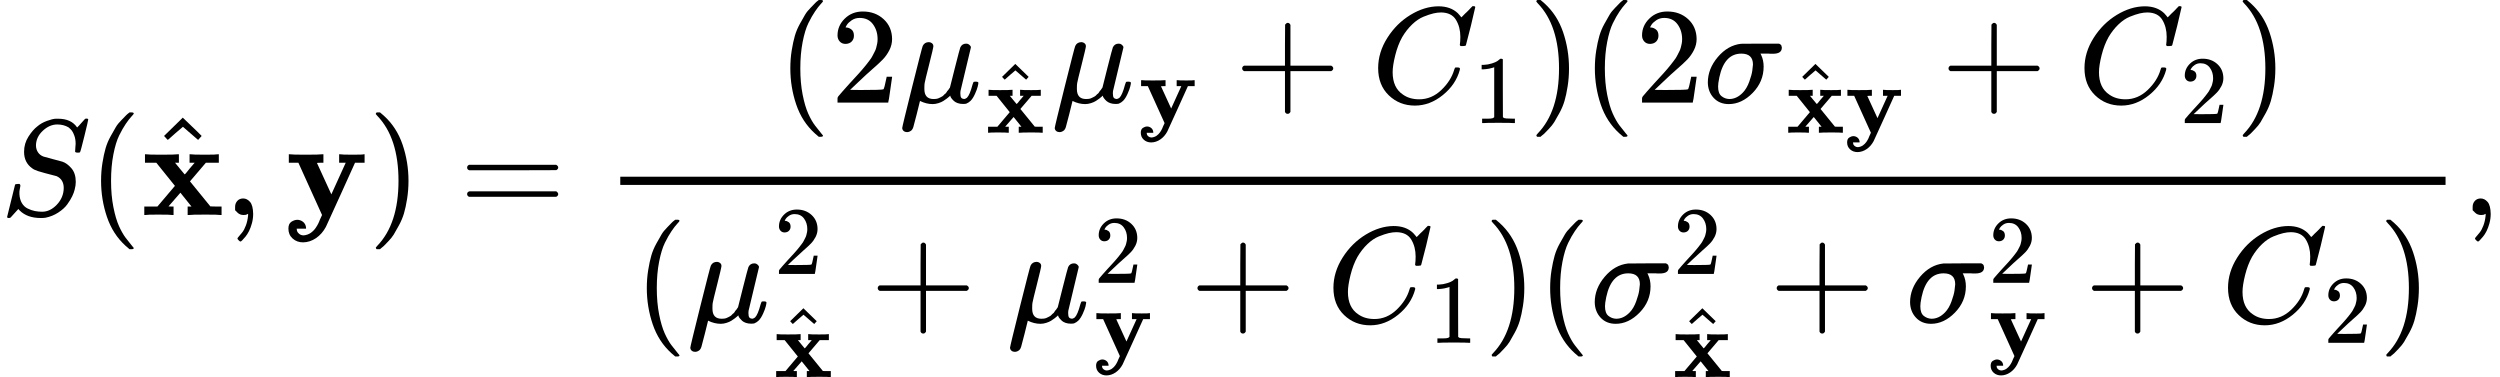 <?xml version="1.0" encoding="UTF-8"?><!DOCTYPE svg PUBLIC "-//W3C//DTD SVG 1.1//EN" "http://www.w3.org/Graphics/SVG/1.1/DTD/svg11.dtd"><svg style="vertical-align: -2.681ex;" xmlns="http://www.w3.org/2000/svg" width="41.355ex" height="6.238ex" role="img" focusable="false" viewBox="0 -1572 18279 2757.1" xmlns:xlink="http://www.w3.org/1999/xlink"><defs><path id="MJX-49161-TEX-I-1D446" d="M308 24Q367 24 416 76T466 197Q466 260 414 284Q308 311 278 321T236 341Q176 383 176 462Q176 523 208 573T273 648Q302 673 343 688T407 704H418H425Q521 704 564 640Q565 640 577 653T603 682T623 704Q624 704 627 704T632 705Q645 705 645 698T617 577T585 459T569 456Q549 456 549 465Q549 471 550 475Q550 478 551 494T553 520Q553 554 544 579T526 616T501 641Q465 662 419 662Q362 662 313 616T263 510Q263 480 278 458T319 427Q323 425 389 408T456 390Q490 379 522 342T554 242Q554 216 546 186Q541 164 528 137T492 78T426 18T332 -20Q320 -22 298 -22Q199 -22 144 33L134 44L106 13Q83 -14 78 -18T65 -22Q52 -22 52 -14Q52 -11 110 221Q112 227 130 227H143Q149 221 149 216Q149 214 148 207T144 186T142 153Q144 114 160 87T203 47T255 29T308 24Z"></path><path id="MJX-49161-TEX-N-28" d="M94 250Q94 319 104 381T127 488T164 576T202 643T244 695T277 729T302 750H315H319Q333 750 333 741Q333 738 316 720T275 667T226 581T184 443T167 250T184 58T225 -81T274 -167T316 -220T333 -241Q333 -250 318 -250H315H302L274 -226Q180 -141 137 -14T94 250Z"></path><path id="MJX-49161-TEX-B-1D431" d="M227 0Q212 3 121 3Q40 3 28 0H21V62H117L245 213L109 382H26V444H34Q49 441 143 441Q247 441 265 444H274V382H246L281 339Q315 297 316 297Q320 297 354 341L389 382H352V444H360Q375 441 466 441Q547 441 559 444H566V382H471L355 246L504 63L545 62H586V0H578Q563 3 469 3Q365 3 347 0H338V62H366Q366 63 326 112T285 163L198 63L217 62H235V0H227Z"></path><path id="MJX-49161-TEX-N-5E" d="M112 560L249 694L257 686Q387 562 387 560L361 531Q359 532 303 581L250 627L195 580Q182 569 169 557T148 538L140 532Q138 530 125 546L112 560Z"></path><path id="MJX-49161-TEX-N-2C" d="M78 35T78 60T94 103T137 121Q165 121 187 96T210 8Q210 -27 201 -60T180 -117T154 -158T130 -185T117 -194Q113 -194 104 -185T95 -172Q95 -168 106 -156T131 -126T157 -76T173 -3V9L172 8Q170 7 167 6T161 3T152 1T140 0Q113 0 96 17Z"></path><path id="MJX-49161-TEX-B-1D432" d="M84 -102Q84 -110 87 -119T102 -138T133 -149Q148 -148 162 -143T186 -131T206 -114T222 -95T234 -76T243 -59T249 -45T252 -37L269 0L96 382H26V444H34Q49 441 146 441Q252 441 270 444H279V382H255Q232 382 232 380L337 151L442 382H394V444H401Q413 441 495 441Q568 441 574 444H580V382H510L406 152Q298 -84 297 -87Q269 -139 225 -169T131 -200Q85 -200 54 -172T23 -100Q23 -64 44 -50T87 -35Q111 -35 130 -50T152 -92V-100H84V-102Z"></path><path id="MJX-49161-TEX-N-29" d="M60 749L64 750Q69 750 74 750H86L114 726Q208 641 251 514T294 250Q294 182 284 119T261 12T224 -76T186 -143T145 -194T113 -227T90 -246Q87 -249 86 -250H74Q66 -250 63 -250T58 -247T55 -238Q56 -237 66 -225Q221 -64 221 250T66 725Q56 737 55 738Q55 746 60 749Z"></path><path id="MJX-49161-TEX-N-3D" d="M56 347Q56 360 70 367H707Q722 359 722 347Q722 336 708 328L390 327H72Q56 332 56 347ZM56 153Q56 168 72 173H708Q722 163 722 153Q722 140 707 133H70Q56 140 56 153Z"></path><path id="MJX-49161-TEX-N-32" d="M109 429Q82 429 66 447T50 491Q50 562 103 614T235 666Q326 666 387 610T449 465Q449 422 429 383T381 315T301 241Q265 210 201 149L142 93L218 92Q375 92 385 97Q392 99 409 186V189H449V186Q448 183 436 95T421 3V0H50V19V31Q50 38 56 46T86 81Q115 113 136 137Q145 147 170 174T204 211T233 244T261 278T284 308T305 340T320 369T333 401T340 431T343 464Q343 527 309 573T212 619Q179 619 154 602T119 569T109 550Q109 549 114 549Q132 549 151 535T170 489Q170 464 154 447T109 429Z"></path><path id="MJX-49161-TEX-I-1D707" d="M58 -216Q44 -216 34 -208T23 -186Q23 -176 96 116T173 414Q186 442 219 442Q231 441 239 435T249 423T251 413Q251 401 220 279T187 142Q185 131 185 107V99Q185 26 252 26Q261 26 270 27T287 31T302 38T315 45T327 55T338 65T348 77T356 88T365 100L372 110L408 253Q444 395 448 404Q461 431 491 431Q504 431 512 424T523 412T525 402L449 84Q448 79 448 68Q448 43 455 35T476 26Q485 27 496 35Q517 55 537 131Q543 151 547 152Q549 153 557 153H561Q580 153 580 144Q580 138 575 117T555 63T523 13Q510 0 491 -8Q483 -10 467 -10Q446 -10 429 -4T402 11T385 29T376 44T374 51L368 45Q362 39 350 30T324 12T288 -4T246 -11Q199 -11 153 12L129 -85Q108 -167 104 -180T92 -202Q76 -216 58 -216Z"></path><path id="MJX-49161-TEX-N-2B" d="M56 237T56 250T70 270H369V420L370 570Q380 583 389 583Q402 583 409 568V270H707Q722 262 722 250T707 230H409V-68Q401 -82 391 -82H389H387Q375 -82 369 -68V230H70Q56 237 56 250Z"></path><path id="MJX-49161-TEX-I-1D436" d="M50 252Q50 367 117 473T286 641T490 704Q580 704 633 653Q642 643 648 636T656 626L657 623Q660 623 684 649Q691 655 699 663T715 679T725 690L740 705H746Q760 705 760 698Q760 694 728 561Q692 422 692 421Q690 416 687 415T669 413H653Q647 419 647 422Q647 423 648 429T650 449T651 481Q651 552 619 605T510 659Q484 659 454 652T382 628T299 572T226 479Q194 422 175 346T156 222Q156 108 232 58Q280 24 350 24Q441 24 512 92T606 240Q610 253 612 255T628 257Q648 257 648 248Q648 243 647 239Q618 132 523 55T319 -22Q206 -22 128 53T50 252Z"></path><path id="MJX-49161-TEX-N-31" d="M213 578L200 573Q186 568 160 563T102 556H83V602H102Q149 604 189 617T245 641T273 663Q275 666 285 666Q294 666 302 660V361L303 61Q310 54 315 52T339 48T401 46H427V0H416Q395 3 257 3Q121 3 100 0H88V46H114Q136 46 152 46T177 47T193 50T201 52T207 57T213 61V578Z"></path><path id="MJX-49161-TEX-I-1D70E" d="M184 -11Q116 -11 74 34T31 147Q31 247 104 333T274 430Q275 431 414 431H552Q553 430 555 429T559 427T562 425T565 422T567 420T569 416T570 412T571 407T572 401Q572 357 507 357Q500 357 490 357T476 358H416L421 348Q439 310 439 263Q439 153 359 71T184 -11ZM361 278Q361 358 276 358Q152 358 115 184Q114 180 114 178Q106 141 106 117Q106 67 131 47T188 26Q242 26 287 73Q316 103 334 153T356 233T361 278Z"></path></defs><g stroke="currentColor" fill="currentColor" stroke-width="0" transform="scale(1,-1)"><g data-mml-node="math"><g data-mml-node="mi"><use data-c="1D446" xlink:href="#MJX-49161-TEX-I-1D446"></use></g><g data-mml-node="mo" transform="translate(645,0)"><use data-c="28" xlink:href="#MJX-49161-TEX-N-28"></use></g><g data-mml-node="TeXAtom" data-mjx-texclass="ORD" transform="translate(1034,0)"><g data-mml-node="mover"><g data-mml-node="TeXAtom" data-mjx-texclass="ORD"><g data-mml-node="mi"><use data-c="1D431" xlink:href="#MJX-49161-TEX-B-1D431"></use></g></g><g data-mml-node="mo" transform="translate(303.5,18) translate(-250 0)"><use data-c="5E" xlink:href="#MJX-49161-TEX-N-5E"></use></g></g></g><g data-mml-node="mo" transform="translate(1641,0)"><use data-c="2C" xlink:href="#MJX-49161-TEX-N-2C"></use></g><g data-mml-node="TeXAtom" data-mjx-texclass="ORD" transform="translate(2085.7,0)"><g data-mml-node="mi"><use data-c="1D432" xlink:href="#MJX-49161-TEX-B-1D432"></use></g></g><g data-mml-node="mo" transform="translate(2692.7,0)"><use data-c="29" xlink:href="#MJX-49161-TEX-N-29"></use></g><g data-mml-node="mo" transform="translate(3359.4,0)"><use data-c="3D" xlink:href="#MJX-49161-TEX-N-3D"></use></g><g data-mml-node="mfrac" transform="translate(4415.2,0)"><g data-mml-node="mrow" transform="translate(1269.4,822)"><g data-mml-node="mo"><use data-c="28" xlink:href="#MJX-49161-TEX-N-28"></use></g><g data-mml-node="mn" transform="translate(389,0)"><use data-c="32" xlink:href="#MJX-49161-TEX-N-32"></use></g><g data-mml-node="msub" transform="translate(889,0)"><g data-mml-node="mi"><use data-c="1D707" xlink:href="#MJX-49161-TEX-I-1D707"></use></g><g data-mml-node="TeXAtom" transform="translate(636,-220.6) scale(0.707)" data-mjx-texclass="ORD"><g data-mml-node="TeXAtom" data-mjx-texclass="ORD"><g data-mml-node="mover"><g data-mml-node="TeXAtom" data-mjx-texclass="ORD"><g data-mml-node="mi"><use data-c="1D431" xlink:href="#MJX-49161-TEX-B-1D431"></use></g></g><g data-mml-node="mo" transform="translate(303.5,18) translate(-250 0)"><use data-c="5E" xlink:href="#MJX-49161-TEX-N-5E"></use></g></g></g></g></g><g data-mml-node="msub" transform="translate(2004.2,0)"><g data-mml-node="mi"><use data-c="1D707" xlink:href="#MJX-49161-TEX-I-1D707"></use></g><g data-mml-node="TeXAtom" transform="translate(636,-150) scale(0.707)" data-mjx-texclass="ORD"><g data-mml-node="TeXAtom" data-mjx-texclass="ORD"><g data-mml-node="mi"><use data-c="1D432" xlink:href="#MJX-49161-TEX-B-1D432"></use></g></g></g></g><g data-mml-node="mo" transform="translate(3341.6,0)"><use data-c="2B" xlink:href="#MJX-49161-TEX-N-2B"></use></g><g data-mml-node="msub" transform="translate(4341.9,0)"><g data-mml-node="mi"><use data-c="1D436" xlink:href="#MJX-49161-TEX-I-1D436"></use></g><g data-mml-node="mn" transform="translate(748,-150) scale(0.707)"><use data-c="31" xlink:href="#MJX-49161-TEX-N-31"></use></g></g><g data-mml-node="mo" transform="translate(5493.4,0)"><use data-c="29" xlink:href="#MJX-49161-TEX-N-29"></use></g><g data-mml-node="mo" transform="translate(5882.4,0)"><use data-c="28" xlink:href="#MJX-49161-TEX-N-28"></use></g><g data-mml-node="mn" transform="translate(6271.4,0)"><use data-c="32" xlink:href="#MJX-49161-TEX-N-32"></use></g><g data-mml-node="msub" transform="translate(6771.4,0)"><g data-mml-node="mi"><use data-c="1D70E" xlink:href="#MJX-49161-TEX-I-1D70E"></use></g><g data-mml-node="TeXAtom" transform="translate(604,-220.6) scale(0.707)" data-mjx-texclass="ORD"><g data-mml-node="TeXAtom" data-mjx-texclass="ORD"><g data-mml-node="mover"><g data-mml-node="TeXAtom" data-mjx-texclass="ORD"><g data-mml-node="mi"><use data-c="1D431" xlink:href="#MJX-49161-TEX-B-1D431"></use></g></g><g data-mml-node="mo" transform="translate(303.5,18) translate(-250 0)"><use data-c="5E" xlink:href="#MJX-49161-TEX-N-5E"></use></g></g></g><g data-mml-node="TeXAtom" data-mjx-texclass="ORD" transform="translate(607,0)"><g data-mml-node="mi"><use data-c="1D432" xlink:href="#MJX-49161-TEX-B-1D432"></use></g></g></g></g><g data-mml-node="mo" transform="translate(8506.1,0)"><use data-c="2B" xlink:href="#MJX-49161-TEX-N-2B"></use></g><g data-mml-node="msub" transform="translate(9506.3,0)"><g data-mml-node="mi"><use data-c="1D436" xlink:href="#MJX-49161-TEX-I-1D436"></use></g><g data-mml-node="mn" transform="translate(748,-150) scale(0.707)"><use data-c="32" xlink:href="#MJX-49161-TEX-N-32"></use></g></g><g data-mml-node="mo" transform="translate(10657.9,0)"><use data-c="29" xlink:href="#MJX-49161-TEX-N-29"></use></g></g><g data-mml-node="mrow" transform="translate(220,-784.5)"><g data-mml-node="mo"><use data-c="28" xlink:href="#MJX-49161-TEX-N-28"></use></g><g data-mml-node="msubsup" transform="translate(389,0)"><g data-mml-node="mi"><use data-c="1D707" xlink:href="#MJX-49161-TEX-I-1D707"></use></g><g data-mml-node="mn" transform="translate(636,353.6) scale(0.707)"><use data-c="32" xlink:href="#MJX-49161-TEX-N-32"></use></g><g data-mml-node="TeXAtom" transform="translate(636,-400.6) scale(0.707)" data-mjx-texclass="ORD"><g data-mml-node="TeXAtom" data-mjx-texclass="ORD"><g data-mml-node="mover"><g data-mml-node="TeXAtom" data-mjx-texclass="ORD"><g data-mml-node="mi"><use data-c="1D431" xlink:href="#MJX-49161-TEX-B-1D431"></use></g></g><g data-mml-node="mo" transform="translate(303.5,18) translate(-250 0)"><use data-c="5E" xlink:href="#MJX-49161-TEX-N-5E"></use></g></g></g></g></g><g data-mml-node="mo" transform="translate(1726.4,0)"><use data-c="2B" xlink:href="#MJX-49161-TEX-N-2B"></use></g><g data-mml-node="msubsup" transform="translate(2726.7,0)"><g data-mml-node="mi"><use data-c="1D707" xlink:href="#MJX-49161-TEX-I-1D707"></use></g><g data-mml-node="mn" transform="translate(636,289) scale(0.707)"><use data-c="32" xlink:href="#MJX-49161-TEX-N-32"></use></g><g data-mml-node="TeXAtom" transform="translate(636,-247) scale(0.707)" data-mjx-texclass="ORD"><g data-mml-node="TeXAtom" data-mjx-texclass="ORD"><g data-mml-node="mi"><use data-c="1D432" xlink:href="#MJX-49161-TEX-B-1D432"></use></g></g></g></g><g data-mml-node="mo" transform="translate(4064.1,0)"><use data-c="2B" xlink:href="#MJX-49161-TEX-N-2B"></use></g><g data-mml-node="msub" transform="translate(5064.3,0)"><g data-mml-node="mi"><use data-c="1D436" xlink:href="#MJX-49161-TEX-I-1D436"></use></g><g data-mml-node="mn" transform="translate(748,-150) scale(0.707)"><use data-c="31" xlink:href="#MJX-49161-TEX-N-31"></use></g></g><g data-mml-node="mo" transform="translate(6215.9,0)"><use data-c="29" xlink:href="#MJX-49161-TEX-N-29"></use></g><g data-mml-node="mo" transform="translate(6604.9,0)"><use data-c="28" xlink:href="#MJX-49161-TEX-N-28"></use></g><g data-mml-node="msubsup" transform="translate(6993.9,0)"><g data-mml-node="mi"><use data-c="1D70E" xlink:href="#MJX-49161-TEX-I-1D70E"></use></g><g data-mml-node="mn" transform="translate(604,353.6) scale(0.707)"><use data-c="32" xlink:href="#MJX-49161-TEX-N-32"></use></g><g data-mml-node="TeXAtom" transform="translate(604,-400.6) scale(0.707)" data-mjx-texclass="ORD"><g data-mml-node="TeXAtom" data-mjx-texclass="ORD"><g data-mml-node="mover"><g data-mml-node="TeXAtom" data-mjx-texclass="ORD"><g data-mml-node="mi"><use data-c="1D431" xlink:href="#MJX-49161-TEX-B-1D431"></use></g></g><g data-mml-node="mo" transform="translate(303.5,18) translate(-250 0)"><use data-c="5E" xlink:href="#MJX-49161-TEX-N-5E"></use></g></g></g></g></g><g data-mml-node="mo" transform="translate(8299.3,0)"><use data-c="2B" xlink:href="#MJX-49161-TEX-N-2B"></use></g><g data-mml-node="msubsup" transform="translate(9299.5,0)"><g data-mml-node="mi"><use data-c="1D70E" xlink:href="#MJX-49161-TEX-I-1D70E"></use></g><g data-mml-node="mn" transform="translate(604,289) scale(0.707)"><use data-c="32" xlink:href="#MJX-49161-TEX-N-32"></use></g><g data-mml-node="TeXAtom" transform="translate(604,-247) scale(0.707)" data-mjx-texclass="ORD"><g data-mml-node="TeXAtom" data-mjx-texclass="ORD"><g data-mml-node="mi"><use data-c="1D432" xlink:href="#MJX-49161-TEX-B-1D432"></use></g></g></g></g><g data-mml-node="mo" transform="translate(10605,0)"><use data-c="2B" xlink:href="#MJX-49161-TEX-N-2B"></use></g><g data-mml-node="msub" transform="translate(11605.2,0)"><g data-mml-node="mi"><use data-c="1D436" xlink:href="#MJX-49161-TEX-I-1D436"></use></g><g data-mml-node="mn" transform="translate(748,-150) scale(0.707)"><use data-c="32" xlink:href="#MJX-49161-TEX-N-32"></use></g></g><g data-mml-node="mo" transform="translate(12756.7,0)"><use data-c="29" xlink:href="#MJX-49161-TEX-N-29"></use></g></g><rect width="13345.7" height="60" x="120" y="220"></rect></g><g data-mml-node="mo" transform="translate(18001,0)"><use data-c="2C" xlink:href="#MJX-49161-TEX-N-2C"></use></g></g></g></svg>